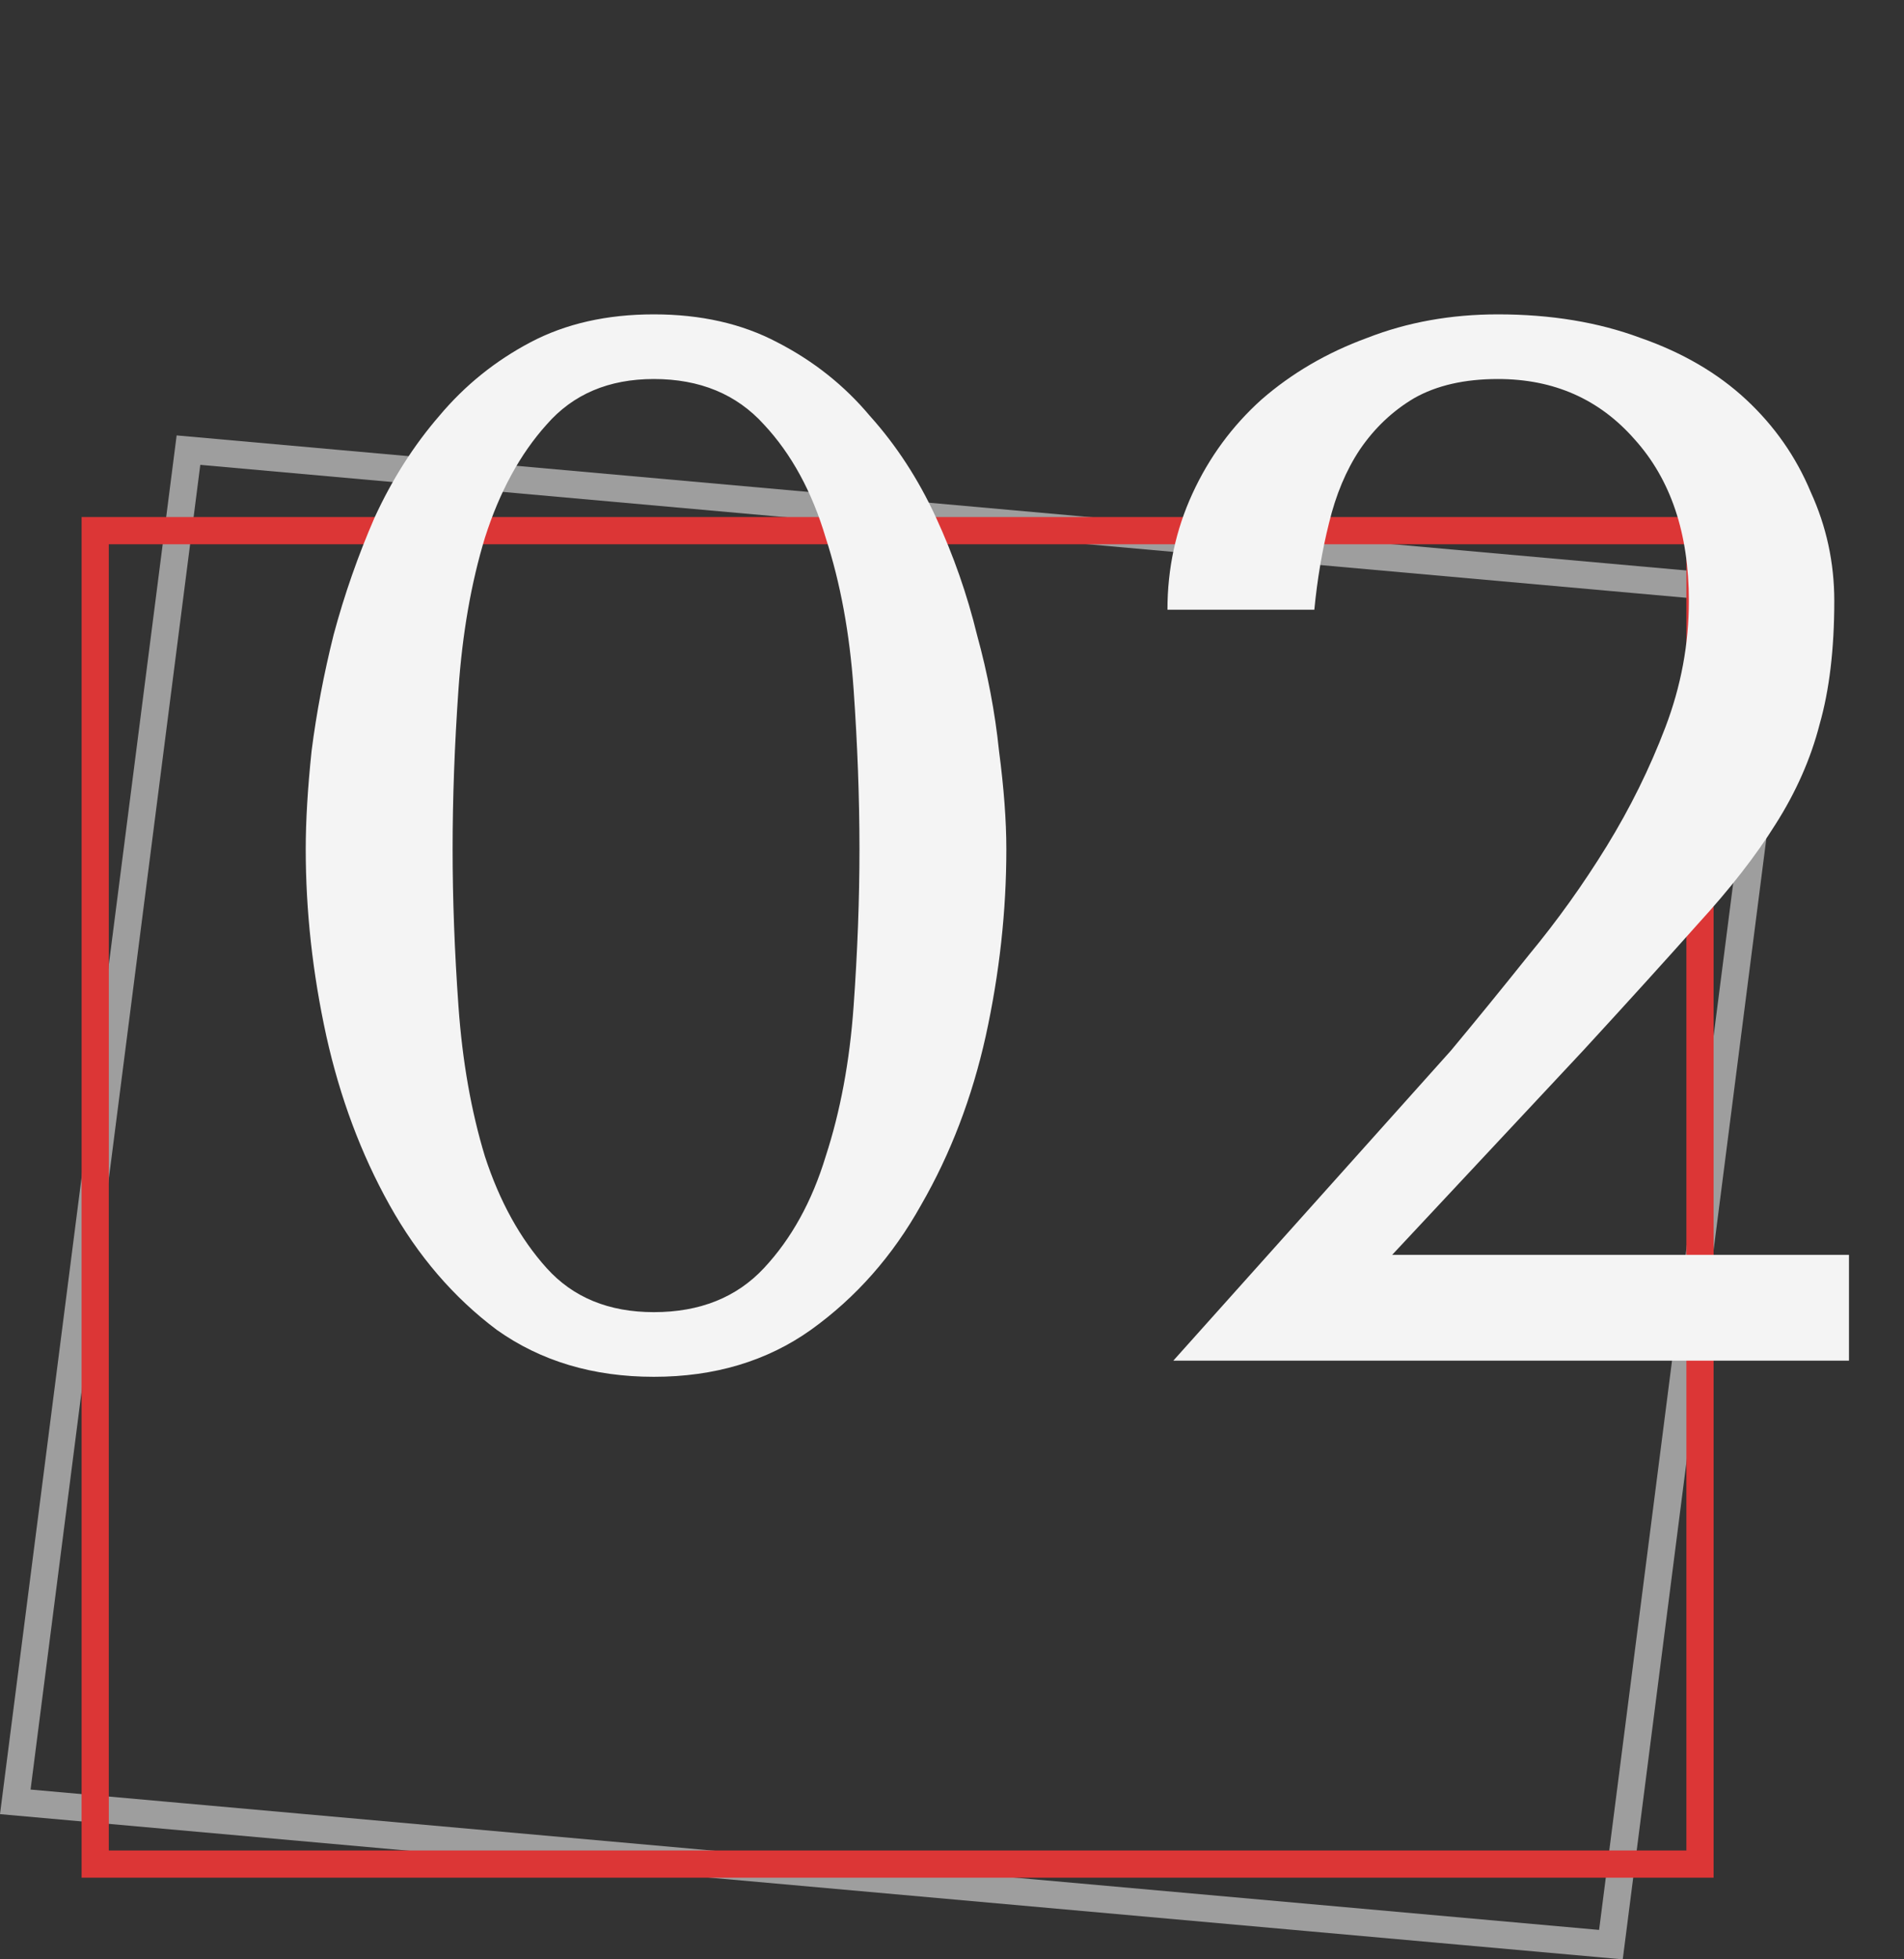 <svg width="70" height="72" viewBox="0 0 70 72" fill="none" xmlns="http://www.w3.org/2000/svg">
<rect x="0" y="0" width="70" height="72" fill="#333333" stroke="none"/>
<path d="M6.929 16.541L65.592 21.787L59.225 71.46L0.562 66.213L6.929 16.541Z" stroke="#9E9E9E"/>
<path d="M3.5 19.5H62.5V68.5H3.5V19.5Z" stroke="#DC3636"/>
<path d="M11.24 31.208C11.24 30.164 11.312 28.958 11.456 27.59C11.636 26.186 11.906 24.764 12.266 23.324C12.662 21.848 13.166 20.408 13.778 19.004C14.426 17.6 15.218 16.358 16.154 15.278C17.09 14.162 18.206 13.262 19.502 12.578C20.798 11.894 22.31 11.552 24.038 11.552C25.766 11.552 27.278 11.894 28.574 12.578C29.906 13.262 31.04 14.162 31.976 15.278C32.948 16.358 33.758 17.6 34.406 19.004C35.054 20.408 35.558 21.848 35.918 23.324C36.314 24.764 36.584 26.186 36.728 27.59C36.908 28.958 36.998 30.164 36.998 31.208C36.998 33.476 36.746 35.762 36.242 38.066C35.738 40.334 34.946 42.404 33.866 44.276C32.822 46.148 31.472 47.678 29.816 48.866C28.196 50.018 26.27 50.594 24.038 50.594C21.806 50.594 19.88 50.018 18.26 48.866C16.676 47.678 15.362 46.148 14.318 44.276C13.274 42.404 12.5 40.334 11.996 38.066C11.492 35.762 11.24 33.476 11.24 31.208ZM16.64 31.208C16.64 33.044 16.712 34.97 16.856 36.986C17 39.002 17.324 40.838 17.828 42.494C18.368 44.15 19.124 45.518 20.096 46.598C21.068 47.678 22.382 48.218 24.038 48.218C25.73 48.218 27.08 47.678 28.088 46.598C29.096 45.518 29.852 44.15 30.356 42.494C30.896 40.838 31.238 39.002 31.382 36.986C31.526 34.97 31.598 33.044 31.598 31.208C31.598 29.336 31.526 27.374 31.382 25.322C31.238 23.27 30.896 21.416 30.356 19.76C29.852 18.068 29.096 16.682 28.088 15.602C27.08 14.486 25.73 13.928 24.038 13.928C22.382 13.928 21.068 14.486 20.096 15.602C19.124 16.682 18.368 18.068 17.828 19.76C17.324 21.416 17 23.27 16.856 25.322C16.712 27.374 16.64 29.336 16.64 31.208ZM67.977 50H43.137L53.343 38.606C54.243 37.526 55.197 36.356 56.205 35.096C57.249 33.836 58.203 32.504 59.067 31.1C59.931 29.696 60.651 28.238 61.227 26.726C61.803 25.214 62.091 23.666 62.091 22.082C62.091 19.598 61.425 17.618 60.093 16.142C58.797 14.666 57.123 13.928 55.071 13.928C53.847 13.928 52.821 14.162 51.993 14.63C51.201 15.098 50.535 15.728 49.995 16.52C49.491 17.276 49.113 18.176 48.861 19.22C48.609 20.228 48.429 21.29 48.321 22.406H42.921C42.921 20.894 43.227 19.472 43.839 18.14C44.451 16.808 45.297 15.656 46.377 14.684C47.493 13.712 48.789 12.956 50.265 12.416C51.741 11.84 53.343 11.552 55.071 11.552C57.015 11.552 58.761 11.84 60.309 12.416C61.857 12.956 63.153 13.712 64.197 14.684C65.241 15.656 66.033 16.79 66.573 18.086C67.149 19.346 67.437 20.678 67.437 22.082C67.437 23.846 67.257 25.358 66.897 26.618C66.573 27.878 66.033 29.102 65.277 30.29C64.557 31.442 63.603 32.666 62.415 33.962C61.263 35.258 59.859 36.806 58.203 38.606L51.183 46.112H67.977V50Z" fill="#F4F4F4"/>
</svg>
